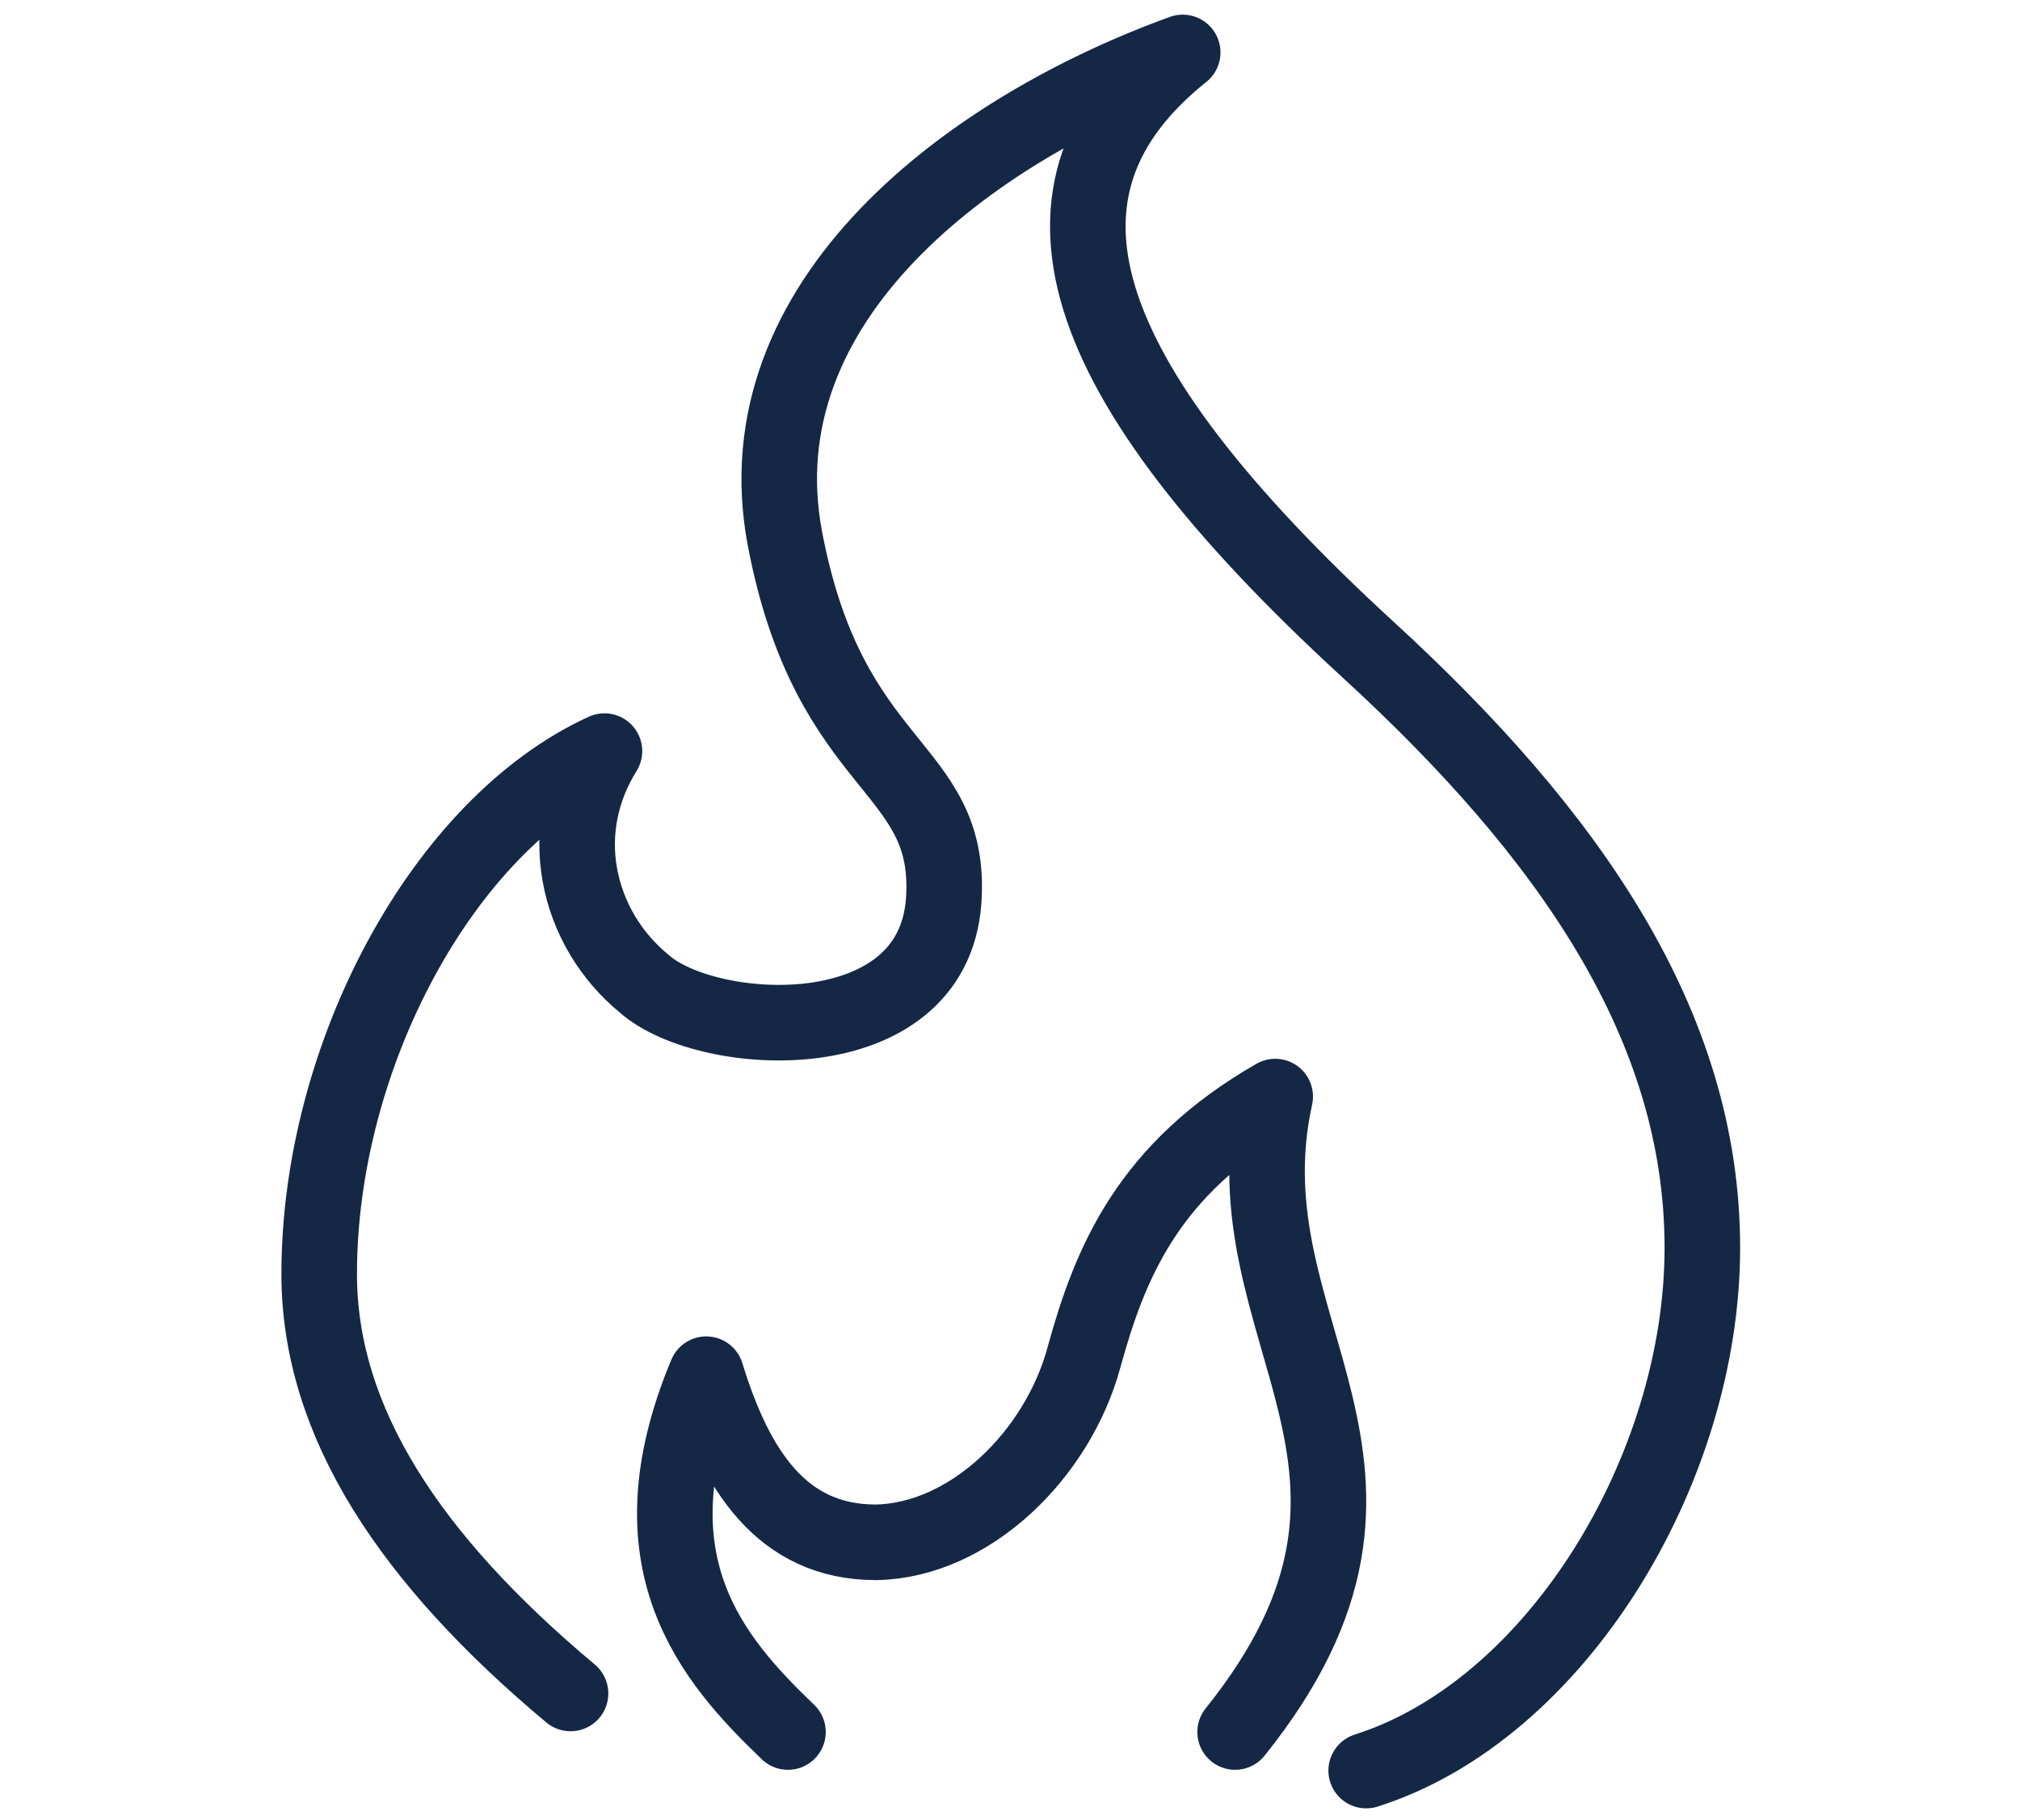 <?xml version="1.0" encoding="UTF-8"?>
<svg id="Layer_1" xmlns="http://www.w3.org/2000/svg" version="1.1" viewBox="0 0 131 118">
  <!-- Generator: Adobe Illustrator 29.3.1, SVG Export Plug-In . SVG Version: 2.1.0 Build 151)  -->
  <defs>
    <style>
      .st0 {
        fill: none;
        stroke: #142745;
        stroke-linecap: round;
        stroke-linejoin: round;
        stroke-width: 4.9px;
      }
    </style>
  </defs>
  <path class="st0" d="M37,109.8c-10.4-8.7-16.3-17.6-16.3-27.2,0-14.1,8-29.1,18.5-33.9-1.5,2.4-2.1,5.2-1.6,8,.5,2.8,2,5.3,4.2,7.1,4.1,3.6,18.7,4.5,19.4-5.4.6-8.9-7.4-8.2-10.3-23.5-2.9-15.4,12-26.5,25.8-31.5-11,8.8-7.4,20.9,12,38.7,13.1,12,21.7,24.4,21.7,38.8s-9.5,30-21.8,33.9"/>
  <path class="st0" d="M80.1,112.3c13.8-17.2-.8-25.9,2.6-41.2-8.2,4.7-10.7,10.7-12.4,16.9-1.7,6.3-7.4,11.9-13.5,12-6.1,0-9.1-4.7-11-10.9-5.1,12.2.4,18.5,5.3,23.2"/>
</svg>